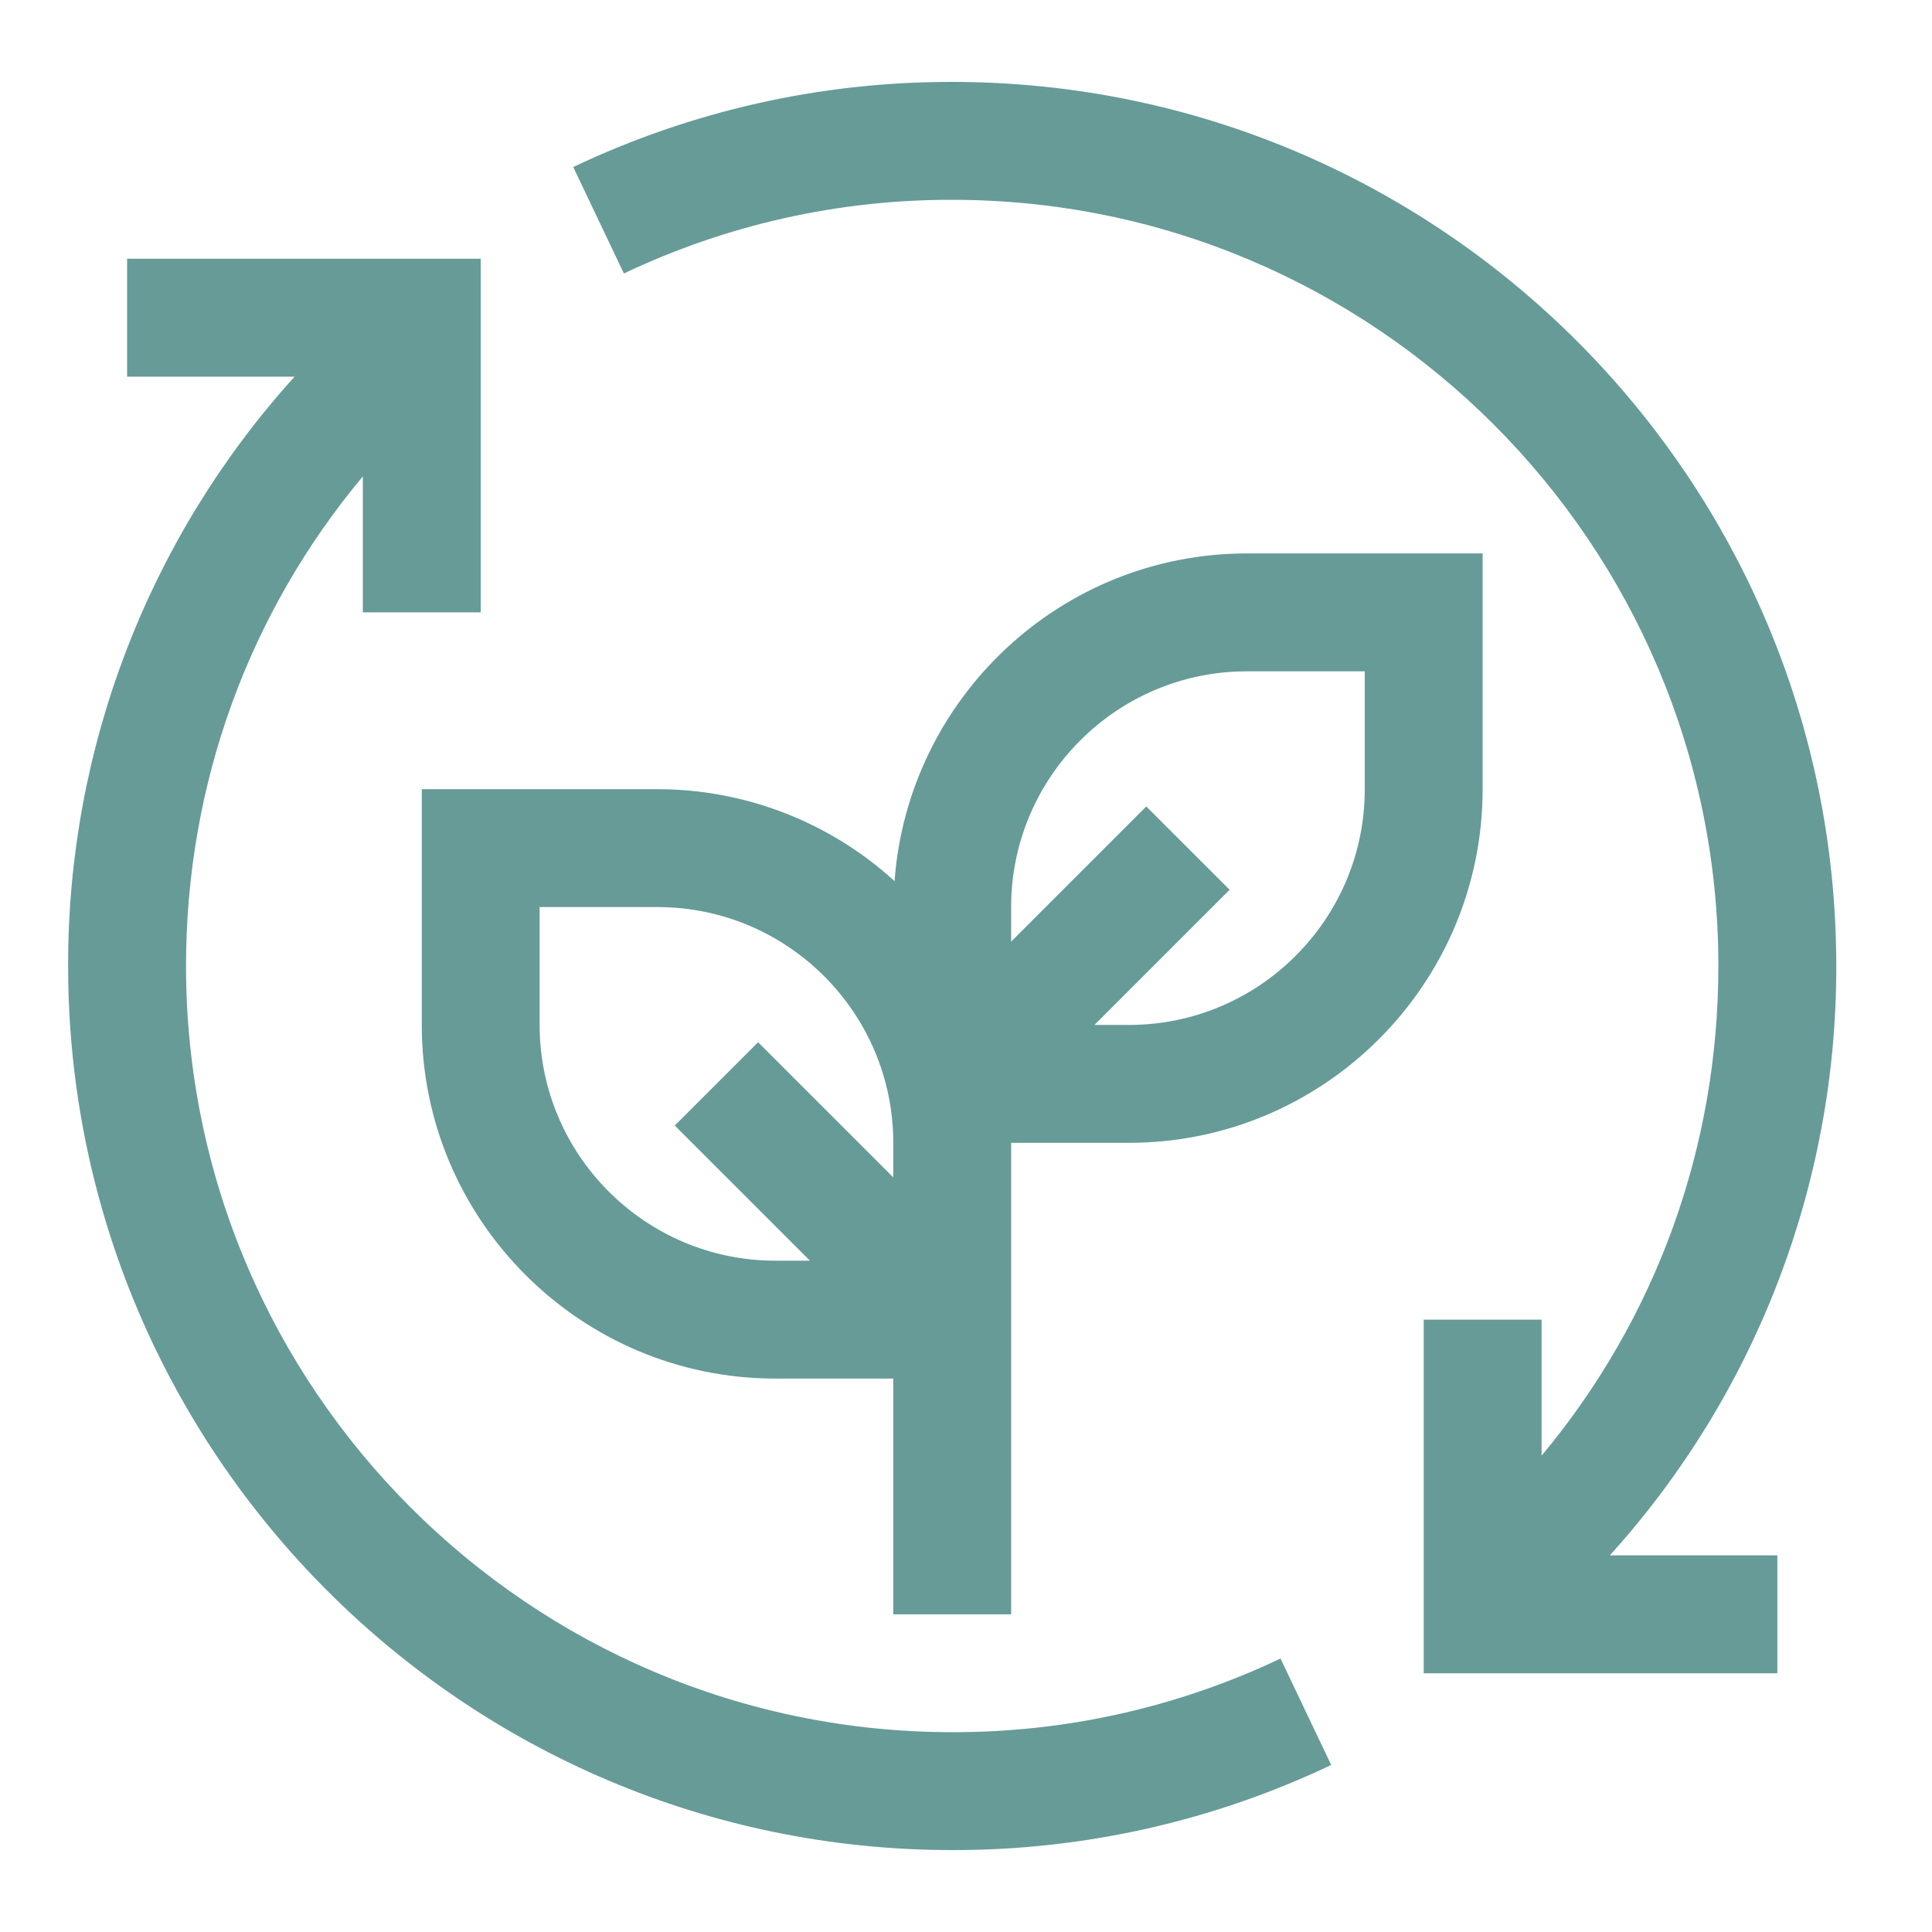 <svg width="42" height="42" viewBox="0 0 42 42" fill="none" xmlns="http://www.w3.org/2000/svg">
<path d="M27.837 36.055C25.607 37.115 23.169 37.662 20.7 37.656C11.516 37.656 4.044 30.184 4.044 21C4.044 17.06 5.398 13.339 7.888 10.355V13.312H10.45V5.625H2.763V8.188H6.404C3.227 11.698 1.472 16.266 1.481 21C1.481 31.597 10.103 40.219 20.7 40.219C23.55 40.225 26.365 39.593 28.939 38.369L27.837 36.055Z" fill="#669B98"/>
<path d="M27.106 12.031C23.058 12.031 19.738 15.179 19.447 19.155C18.038 17.87 16.201 17.157 14.294 17.156H9.169V22.281C9.169 26.521 12.618 29.969 16.856 29.969H19.419V35.094H21.981V24.844H24.544C28.782 24.844 32.231 21.396 32.231 17.156V12.031H27.106ZM16.856 27.406C14.03 27.406 11.731 25.108 11.731 22.281V19.719H14.294C17.12 19.719 19.419 22.017 19.419 24.844V25.595L16.481 22.657L14.669 24.468L17.607 27.406H16.856ZM29.669 17.156C29.669 19.983 27.37 22.281 24.544 22.281H23.793L26.731 19.343L24.919 17.532L21.981 20.47V19.719C21.981 16.892 24.28 14.594 27.106 14.594H29.669V17.156Z" fill="#669B98"/>
<path d="M39.919 21C39.919 10.403 31.297 1.781 20.7 1.781C17.85 1.775 15.035 2.408 12.462 3.631L13.563 5.945C15.793 4.885 18.231 4.338 20.7 4.344C29.884 4.344 37.356 11.816 37.356 21C37.356 24.94 36.002 28.661 33.513 31.645V28.688H30.95V36.375H38.638V33.812H34.996C38.173 30.302 39.928 25.734 39.919 21Z" fill="#669B98"/>
</svg>
